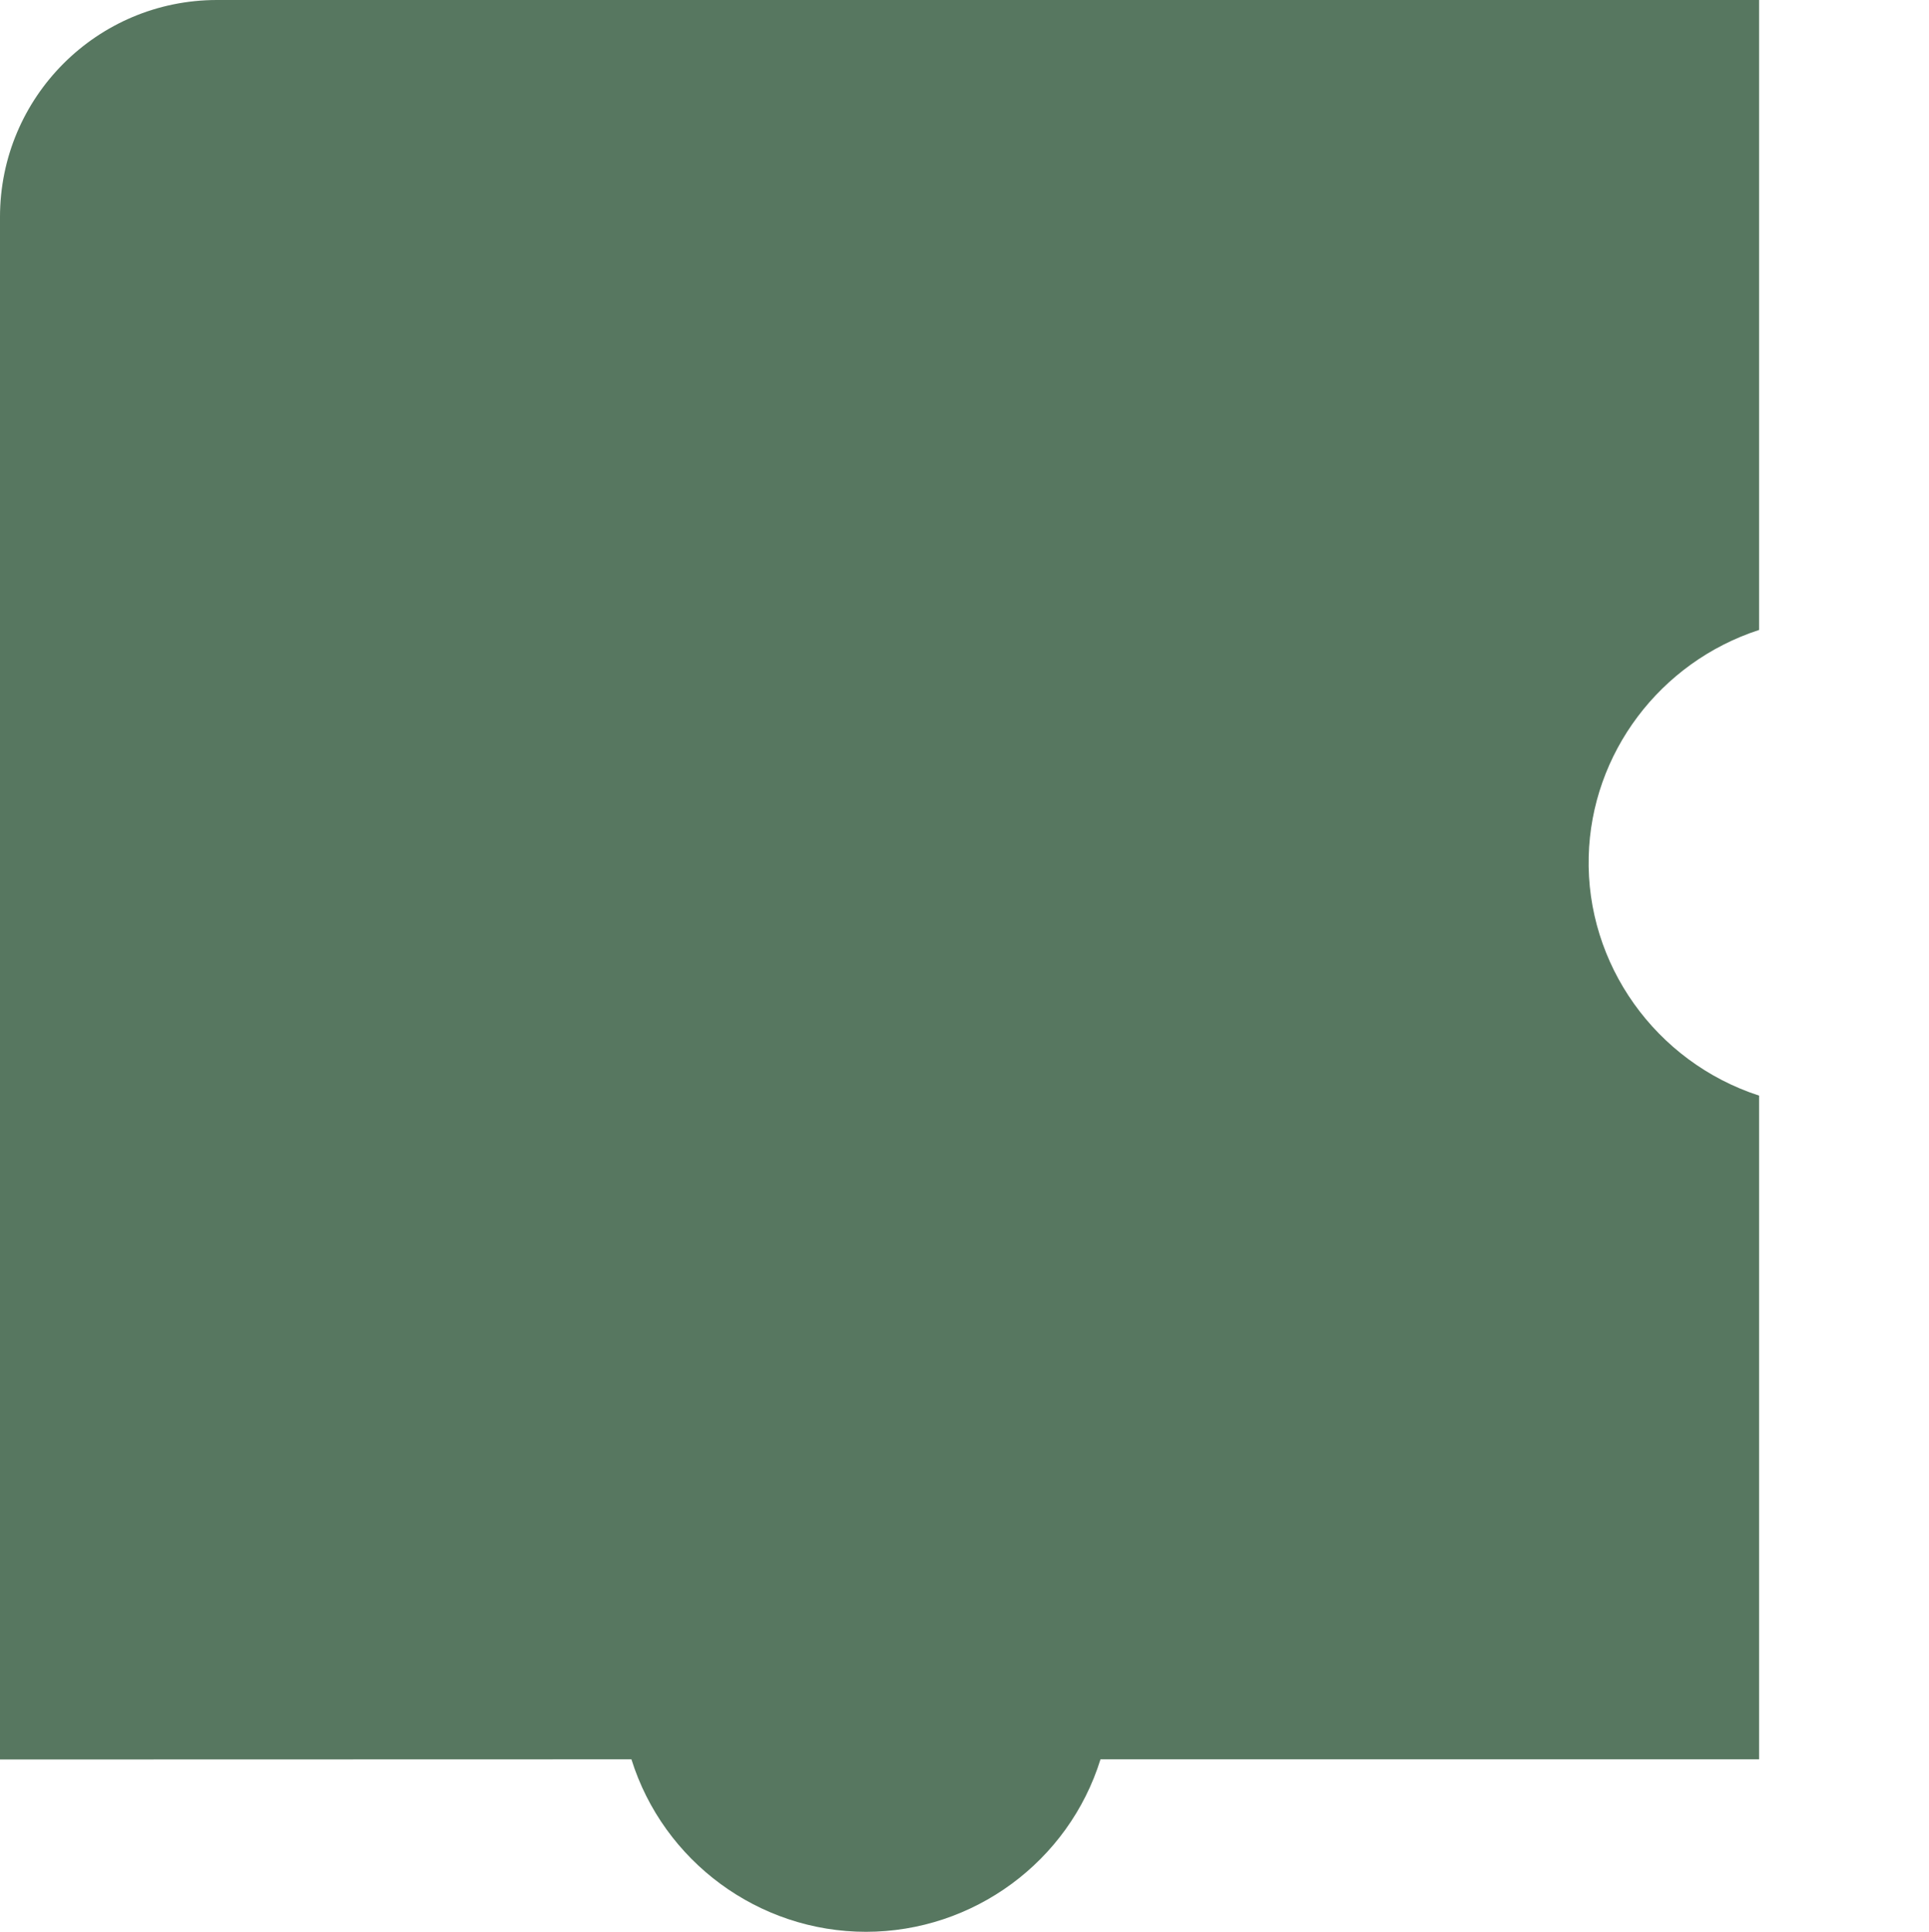 <svg xmlns="http://www.w3.org/2000/svg" xmlns:xlink="http://www.w3.org/1999/xlink" id="Layer_2_00000079461850493966155370000012952187786904182434_" x="0px" y="0px" viewBox="0 0 1200 1201.9" style="enable-background:new 0 0 1200 1201.9;" xml:space="preserve"><style type="text/css">	.st0{fill:none;}	.st1{fill:#577760;}</style><g id="Layer_1-2">	<path class="st0" d="M135,0h1065v1200H0V135C0,60.4,60.4,0,135,0z"></path>	<path class="st1" d="M0,1094.6V135C0,60.4,60.4,0,135,0h959.3v391.9c-61.8,20.1-104.4,76.9-106,141c-1.7,66.8,41.5,127.7,106,148.7  v412.9H684.6c-19.8,63.7-79.2,107.3-145.9,107.3s-126-43.7-145.9-107.3L0,1094.6L0,1094.6z"></path></g></svg>